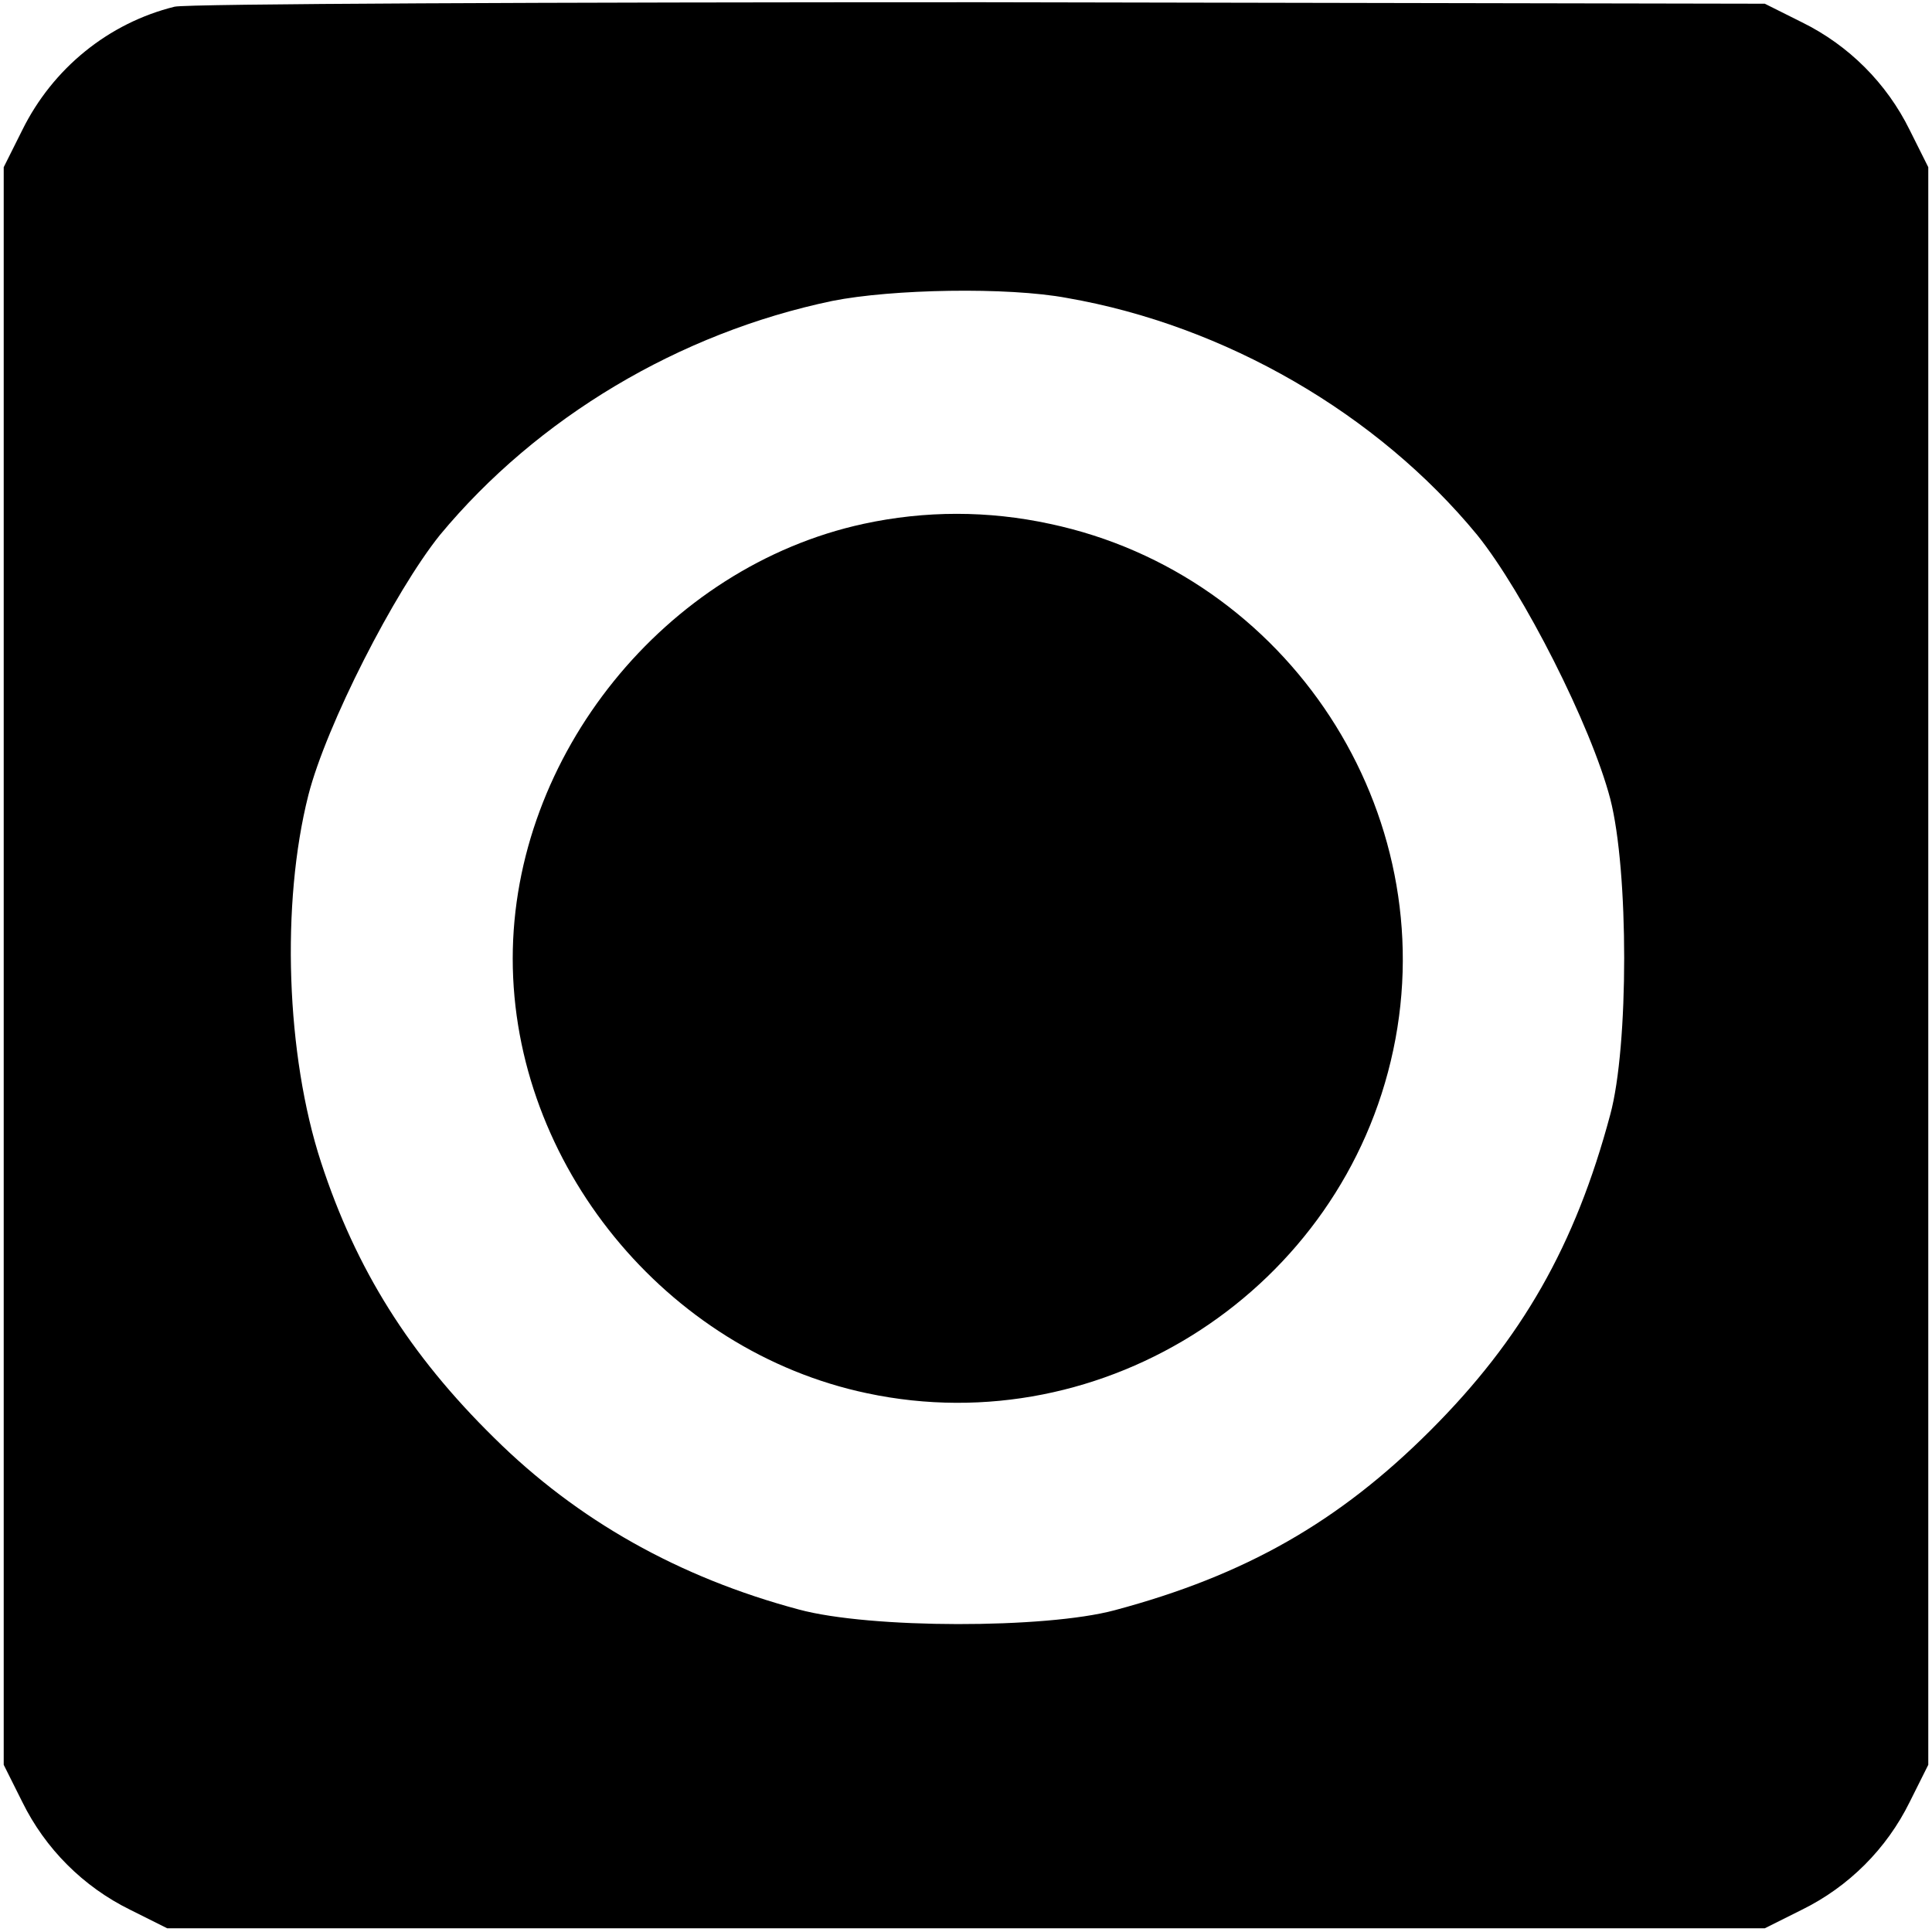 <?xml version="1.0" standalone="no"?>
<!DOCTYPE svg PUBLIC "-//W3C//DTD SVG 20010904//EN"
 "http://www.w3.org/TR/2001/REC-SVG-20010904/DTD/svg10.dtd">
<svg version="1.0" xmlns="http://www.w3.org/2000/svg"
 width="260pt" height="260pt" viewBox="0 0 260 260"
 preserveAspectRatio="xMidYMid meet">
<g transform="translate(0,260) scale(0.1,-0.1)"
fill="#000000" stroke="none">
<path d="M235 2591 c-89 -22 -164 -83 -205 -166 l-25 -50 0 -1075 0 -1075 25
-50 c31 -63 82 -114 145 -145 l50 -25 1075 0 1075 0 50 25 c63 31 114 82 145
145 l25 50 0 1075 0 1075 -25 50 c-31 63 -82 114 -145 145 l-50 25 -1055 2
c-580 0 -1068 -2 -1085 -6z m1201 -392 c213 -37 418 -156 552 -319 62 -77 153
-256 179 -355 25 -97 25 -333 0 -425 -47 -176 -119 -302 -242 -425 -123 -123
-249 -195 -425 -242 -93 -25 -329 -25 -425 1 -161 43 -298 120 -410 231 -114
112 -186 227 -233 371 -47 144 -54 348 -17 494 24 94 116 274 177 350 131 158
322 272 528 315 80 16 236 19 316 4z"/>
<path d="M1162 1895 c-267 -58 -472 -312 -472 -585 0 -276 206 -528 477 -585
320 -68 640 141 708 462 68 320 -141 640 -462 708 -83 18 -168 18 -251 0z"/>
</g>
</svg>
